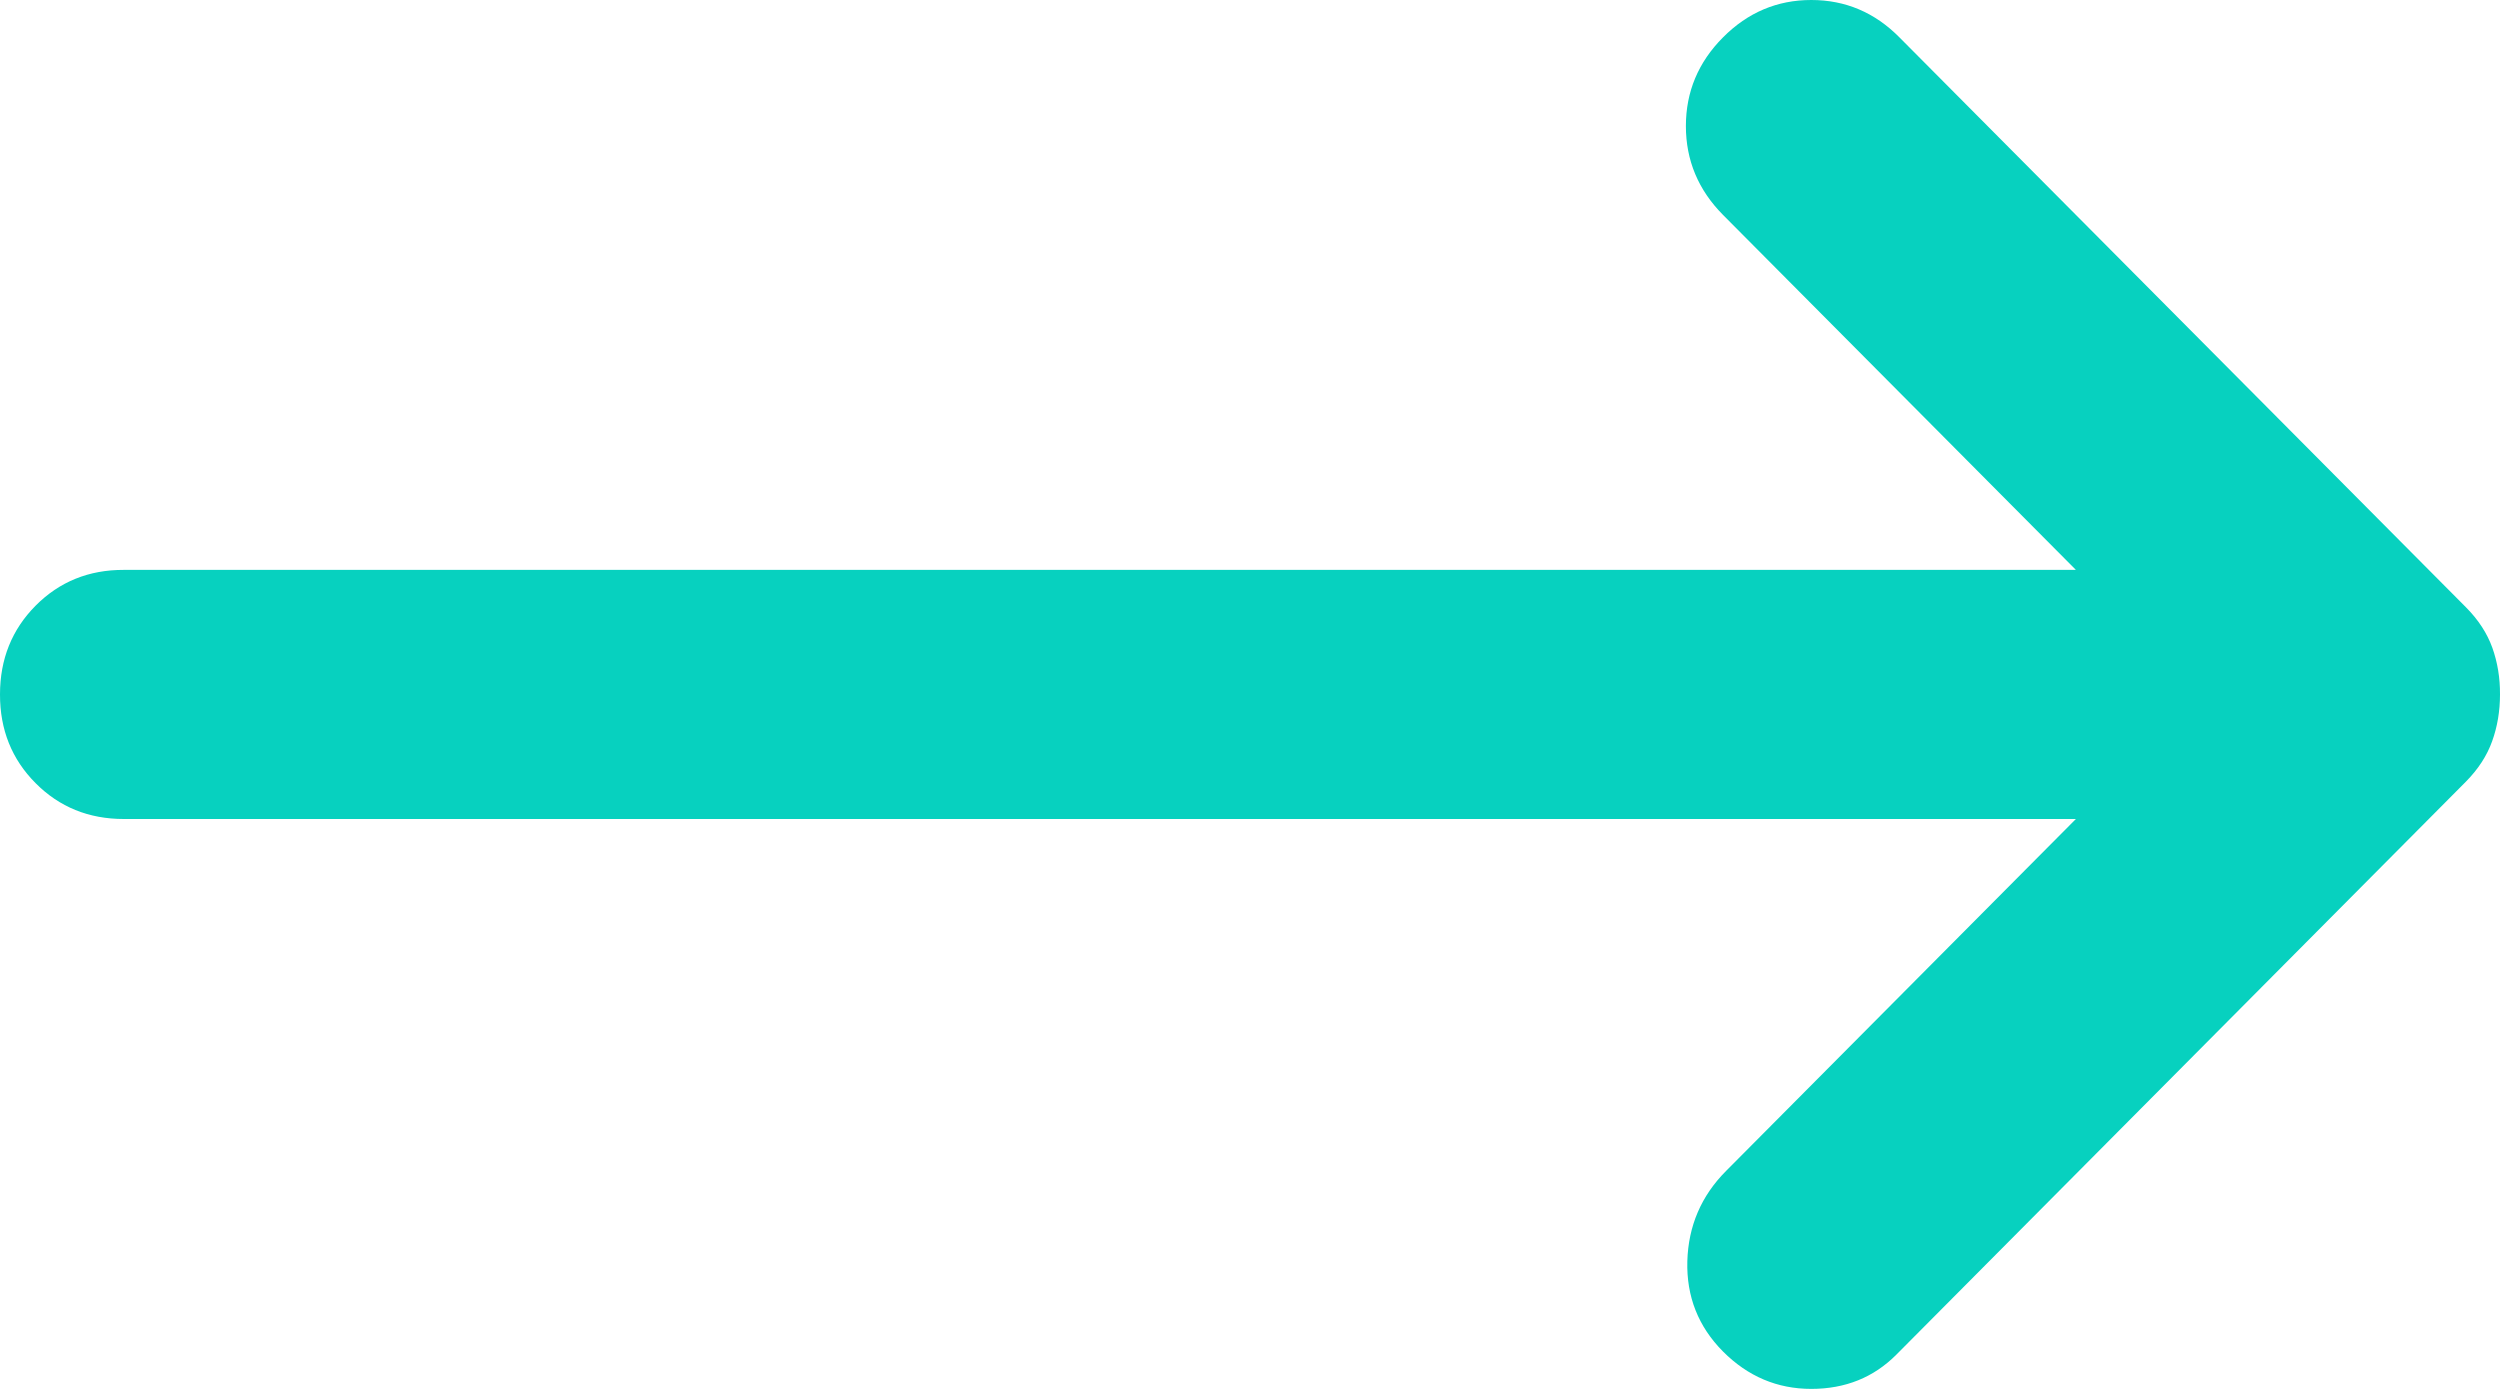 <?xml version="1.0" encoding="UTF-8"?>
<svg xmlns="http://www.w3.org/2000/svg" width="45" height="25" viewBox="0 0 45 25" fill="none">
  <path d="M31.014 24.327C30.569 23.879 30.355 23.337 30.372 22.702C30.39 22.067 30.623 21.525 31.07 21.076L37.366 14.742H2.229C1.597 14.742 1.068 14.527 0.64 14.096C0.212 13.666 -0.001 13.134 7.71203e-06 12.5C7.71203e-06 11.865 0.214 11.332 0.642 10.901C1.07 10.471 1.599 10.256 2.229 10.258H37.366L31.014 3.868C30.569 3.419 30.346 2.886 30.346 2.269C30.346 1.652 30.569 1.12 31.014 0.673C31.46 0.224 31.99 0 32.603 0C33.217 0 33.746 0.224 34.19 0.673L44.387 10.931C44.61 11.155 44.768 11.398 44.862 11.659C44.955 11.921 45.002 12.201 45 12.5C45 12.799 44.953 13.079 44.859 13.341C44.766 13.602 44.608 13.845 44.387 14.069L34.135 24.383C33.726 24.794 33.216 25 32.603 25C31.991 25 31.462 24.776 31.014 24.327Z" fill="#07D1BF"></path>
</svg>
